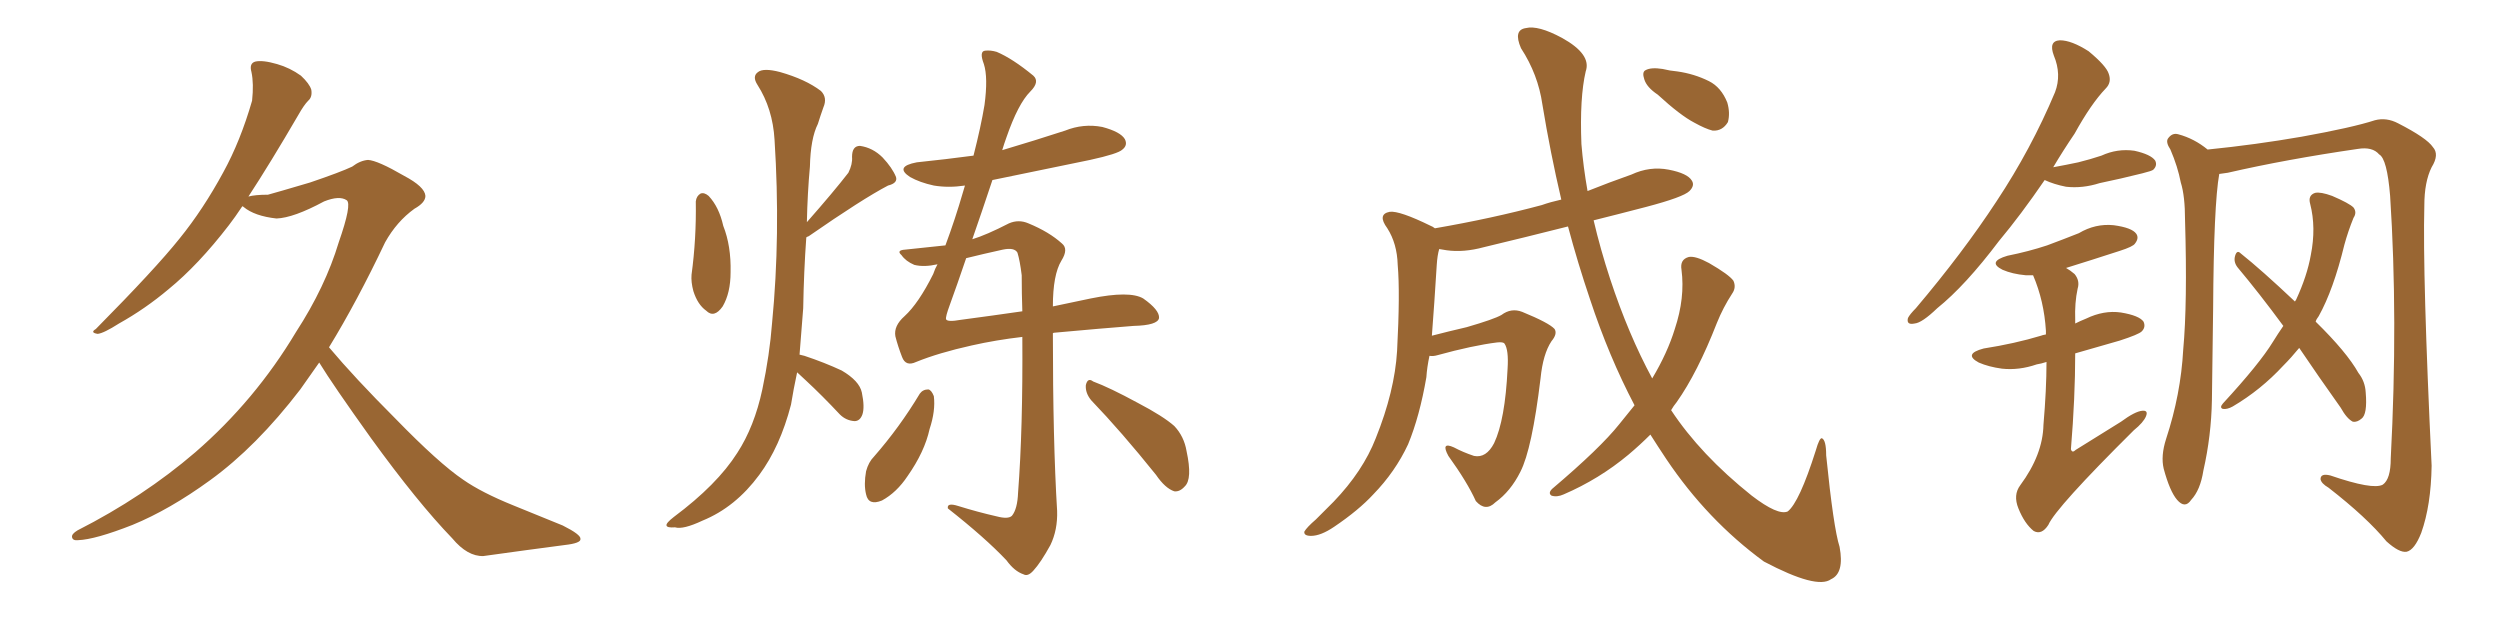 <svg xmlns="http://www.w3.org/2000/svg" xmlns:xlink="http://www.w3.org/1999/xlink" width="600" height="150"><path fill="#996633" padding="10" d="M76.61 87.01L76.61 87.01L76.61 87.01Q74.27 90.38 72.07 93.46L72.07 93.46Q61.52 107.23 50.39 115.28L50.39 115.28Q40.72 122.31 31.79 125.98L31.79 125.98Q22.85 129.49 18.75 129.64L18.75 129.64Q17.43 129.79 17.29 128.91L17.29 128.91Q17.14 128.17 18.60 127.29L18.60 127.29Q34.42 119.24 46.88 108.54L46.88 108.54Q61.23 96.09 71.04 79.69L71.04 79.69Q78.08 68.85 81.30 58.15L81.30 58.15Q84.52 48.93 83.20 48.05L83.20 48.05Q81.45 46.88 77.78 48.34L77.78 48.34Q70.46 52.29 66.36 52.44L66.36 52.44Q61.08 51.86 58.45 49.66L58.45 49.66Q58.30 49.51 58.15 49.51L58.15 49.51Q56.40 52.15 54.93 54.05L54.93 54.05Q47.61 63.57 40.43 69.43L40.43 69.43Q34.86 74.12 28.56 77.64L28.56 77.64Q24.90 79.98 23.44 80.13L23.44 80.13Q21.53 79.83 23.00 78.96L23.00 78.96Q37.35 64.45 43.07 57.28L43.07 57.28Q48.78 50.24 53.61 41.31L53.61 41.31Q57.71 33.84 60.50 24.17L60.50 24.17Q60.94 20.07 60.35 17.29L60.35 17.29Q59.77 15.23 61.23 14.79L61.23 14.79Q62.99 14.36 66.50 15.38L66.50 15.38Q69.58 16.26 72.22 18.16L72.22 18.16Q74.27 20.07 74.71 21.53L74.71 21.53Q75 23.29 73.97 24.17L73.97 24.17Q72.95 25.20 71.63 27.54L71.63 27.54Q64.89 39.11 59.62 47.17L59.62 47.17Q61.23 46.73 64.31 46.73L64.31 46.73Q66.50 46.14 74.41 43.80L74.41 43.80Q81.74 41.31 84.52 39.99L84.52 39.99Q86.43 38.53 88.33 38.38L88.33 38.38Q90.67 38.53 96.97 42.19L96.97 42.19Q101.95 44.82 102.10 47.02L102.10 47.02Q102.10 48.63 99.46 50.10L99.46 50.10Q95.21 53.17 92.43 58.15L92.43 58.15Q85.69 72.36 78.96 83.35L78.96 83.35Q85.11 90.67 94.92 100.49L94.92 100.49Q105.32 111.18 111.18 115.14L111.18 115.14Q115.58 118.21 123.19 121.29L123.19 121.29Q129.35 123.78 135.06 126.12L135.06 126.12Q139.45 128.32 139.31 129.35L139.31 129.35Q139.45 130.37 135.50 130.81L135.50 130.81Q126.56 131.98 116.02 133.45L116.02 133.45Q112.21 133.59 108.54 129.20L108.54 129.20Q100.20 120.56 89.06 105.18L89.06 105.18Q79.83 92.29 76.61 87.01ZM166.99 48.34L166.99 48.34Q167.14 47.02 168.16 46.44L168.16 46.44Q169.04 46.14 170.07 47.02L170.07 47.02Q172.56 49.66 173.58 54.20L173.58 54.20Q175.49 59.03 175.34 65.33L175.34 65.33Q175.34 70.31 173.44 73.54L173.44 73.54Q171.39 76.46 169.48 74.56L169.48 74.56Q167.43 73.10 166.41 69.87L166.41 69.87Q165.82 67.68 165.97 65.92L165.97 65.92Q167.14 57.28 166.99 48.34ZM191.31 89.36L191.31 89.36Q190.43 93.46 189.84 97.12L189.84 97.12Q187.21 107.23 182.23 113.96L182.23 113.96Q176.51 121.73 168.60 124.95L168.60 124.95Q163.92 127.15 162.01 126.56L162.01 126.56Q160.11 126.71 159.96 126.12L159.96 126.12Q159.81 125.54 161.72 124.07L161.72 124.07Q172.12 116.31 176.95 108.69L176.95 108.69Q181.05 102.39 182.96 93.46L182.96 93.46Q184.72 85.11 185.30 77.49L185.30 77.49Q187.35 56.40 185.89 33.54L185.89 33.54Q185.45 26.07 181.79 20.36L181.79 20.36Q180.47 18.31 181.93 17.29L181.93 17.29Q183.25 16.26 187.21 17.29L187.21 17.29Q193.36 19.04 197.02 21.83L197.02 21.83Q198.63 23.44 197.61 25.78L197.61 25.78Q196.88 27.83 196.29 29.74L196.29 29.74Q194.53 33.25 194.38 39.99L194.38 39.99Q193.80 46.29 193.65 53.32L193.65 53.32Q200.10 46.00 203.61 41.46L203.61 41.46Q204.64 39.40 204.49 37.65L204.49 37.65Q204.49 35.01 206.40 35.01L206.40 35.01Q209.47 35.45 211.82 37.79L211.82 37.79Q214.16 40.28 215.04 42.48L215.04 42.48Q215.48 43.95 213.13 44.53L213.13 44.53Q206.98 47.75 194.09 56.69L194.09 56.69Q193.65 56.84 193.51 56.98L193.51 56.98Q192.92 65.19 192.77 73.97L192.77 73.97Q192.33 79.83 191.89 85.11L191.89 85.11Q192.48 85.25 193.07 85.40L193.07 85.40Q197.90 87.01 202.00 88.92L202.00 88.92Q206.25 91.41 206.84 94.19L206.84 94.19Q207.57 97.71 206.98 99.46L206.98 99.46Q206.40 101.07 205.08 101.07L205.08 101.07Q203.03 100.93 201.56 99.46L201.56 99.46Q197.31 94.92 193.36 91.26L193.36 91.26Q191.89 89.94 191.31 89.36ZM220.75 94.48L220.75 94.48Q221.48 93.46 222.80 93.46L222.80 93.46Q223.54 93.60 224.12 95.07L224.12 95.07Q224.56 98.58 223.10 102.98L223.10 102.98Q221.92 108.40 217.82 114.26L217.82 114.26Q215.19 118.21 211.67 120.12L211.67 120.12Q208.45 121.44 207.86 118.65L207.86 118.65Q207.28 116.31 207.86 113.09L207.86 113.09Q208.45 110.89 209.77 109.57L209.77 109.57Q215.92 102.54 220.75 94.48ZM261.91 96.09L261.91 96.09Q260.45 94.34 260.60 92.43L260.60 92.43Q261.04 90.53 262.35 91.55L262.35 91.55Q266.31 93.02 273.05 96.68L273.05 96.68Q279.20 99.90 281.84 102.25L281.84 102.25Q284.18 104.74 284.77 108.25L284.77 108.25Q286.23 114.99 284.33 116.75L284.33 116.75Q283.15 118.07 281.84 117.92L281.84 117.92Q279.64 117.19 277.44 113.96L277.44 113.96Q269.09 103.56 261.91 96.09ZM225 63.43L225 63.43Q221.78 64.16 219.43 63.57L219.43 63.57Q217.38 62.70 216.36 61.23L216.36 61.23Q215.04 60.06 217.24 59.91L217.24 59.91Q222.80 59.33 226.90 58.89L226.90 58.89Q229.25 52.59 231.15 46.00L231.15 46.00Q231.45 45.12 231.59 44.53L231.59 44.53Q227.64 45.12 224.12 44.53L224.12 44.53Q220.75 43.80 218.41 42.48L218.41 42.48Q214.60 39.99 220.02 38.96L220.02 38.96Q227.05 38.23 233.64 37.35L233.64 37.35Q235.40 30.47 236.28 25.20L236.28 25.20Q237.16 18.60 236.13 15.38L236.13 15.38Q234.96 12.30 236.43 12.16L236.43 12.16Q237.74 12.01 239.21 12.45L239.21 12.45Q243.02 14.06 248.00 18.16L248.00 18.16Q249.61 19.63 247.27 21.97L247.27 21.97Q244.34 24.90 241.55 32.96L241.55 32.96Q240.97 34.57 240.53 36.04L240.53 36.04Q248.44 33.69 255.62 31.35L255.62 31.35Q260.01 29.59 264.55 30.47L264.55 30.47Q268.95 31.64 269.97 33.40L269.97 33.40Q270.70 34.86 269.38 35.89L269.38 35.89Q268.36 36.91 261.62 38.38L261.62 38.38Q249.61 40.87 238.18 43.21L238.18 43.21Q235.55 51.12 233.35 57.42L233.35 57.42Q236.72 56.40 242.14 53.61L242.14 53.61Q244.48 52.59 246.83 53.61L246.83 53.61Q251.81 55.66 254.88 58.45L254.88 58.45Q256.49 59.77 254.74 62.55L254.74 62.55Q252.69 65.92 252.69 73.54L252.69 73.54Q257.67 72.51 261.77 71.63L261.77 71.63Q271.14 69.73 274.37 71.63L274.37 71.63Q278.32 74.41 278.17 76.32L278.17 76.32Q277.88 78.08 272.02 78.22L272.02 78.22Q264.40 78.81 253.27 79.83L253.27 79.83Q252.83 79.83 252.69 79.98L252.69 79.98Q252.69 105.91 253.71 122.61L253.71 122.61Q253.86 127.15 252.10 130.81L252.10 130.81Q249.76 135.06 248.00 136.96L248.00 136.96Q246.68 138.43 245.65 137.84L245.65 137.84Q243.46 137.11 241.55 134.47L241.55 134.47Q236.43 129.05 227.49 122.02L227.49 122.02Q227.20 120.56 229.98 121.44L229.98 121.44Q234.67 122.90 239.21 123.93L239.21 123.93Q241.99 124.66 242.87 123.78L242.87 123.78Q244.19 122.17 244.34 118.21L244.34 118.21Q245.51 102.98 245.36 80.86L245.36 80.86Q239.06 81.59 233.20 82.91L233.20 82.91Q225.29 84.67 219.87 86.87L219.87 86.87Q217.38 88.04 216.50 85.69L216.50 85.69Q215.48 83.06 214.89 80.71L214.89 80.71Q214.45 78.22 217.09 75.88L217.09 75.88Q220.46 72.80 223.97 65.77L223.97 65.77Q224.41 64.45 225 63.43ZM230.57 76.76L230.57 76.76L230.57 76.76Q238.33 75.73 245.36 74.71L245.36 74.71Q245.21 70.46 245.21 66.06L245.21 66.06Q244.78 62.55 244.19 60.64L244.19 60.64Q243.46 59.33 240.67 59.91L240.67 59.91Q235.99 60.94 231.88 61.96L231.88 61.96Q229.69 68.41 227.93 73.24L227.93 73.24Q226.90 76.03 227.05 76.61L227.05 76.61Q227.34 77.34 230.57 76.76ZM397.85 22.71L397.85 22.71Q395.21 20.95 394.63 19.04L394.63 19.04Q394.04 17.29 394.92 16.85L394.92 16.85Q396.24 16.11 399.02 16.55L399.02 16.55Q400.78 16.99 402.54 17.14L402.54 17.14Q406.64 17.72 410.16 19.48L410.16 19.48Q413.09 20.95 414.55 24.61L414.55 24.61Q415.28 27.10 414.70 29.30L414.70 29.30Q413.38 31.49 411.04 31.35L411.04 31.35Q409.28 30.91 406.64 29.44L406.64 29.44Q403.27 27.69 397.85 22.71ZM392.29 97.27L392.29 97.27L392.29 97.27Q386.13 85.55 381.59 71.78L381.59 71.78Q378.66 63.13 376.32 54.35L376.32 54.35Q365.92 56.98 356.10 59.33L356.10 59.33Q351.27 60.64 347.17 60.06L347.17 60.06Q346.29 59.91 345.41 59.77L345.41 59.77Q344.97 61.23 344.82 63.57L344.82 63.57Q344.24 72.95 343.65 80.57L343.65 80.57Q347.61 79.54 352.00 78.52L352.00 78.52Q358.59 76.61 360.35 75.59L360.35 75.59Q362.70 73.83 365.33 74.85L365.33 74.85Q371.78 77.49 373.10 78.96L373.10 78.96Q373.83 80.13 372.36 81.88L372.36 81.88Q370.31 84.96 369.73 90.82L369.73 90.82Q367.68 107.81 364.89 113.23L364.89 113.23Q362.55 117.92 358.89 120.56L358.89 120.56Q356.54 122.90 354.20 120.26L354.20 120.26Q352.15 115.72 347.61 109.42L347.61 109.42Q345.70 105.91 348.93 107.37L348.93 107.37Q351.12 108.54 353.76 109.42L353.76 109.42Q356.69 110.01 358.59 106.35L358.59 106.35Q361.23 100.78 361.82 88.48L361.82 88.48Q362.11 83.94 361.08 82.47L361.08 82.47Q360.79 82.03 359.33 82.18L359.33 82.18Q353.47 82.91 344.97 85.25L344.97 85.25Q343.95 85.55 343.07 85.40L343.07 85.40Q342.48 88.18 342.33 90.53L342.33 90.53Q340.72 99.90 337.94 106.64L337.94 106.64Q334.86 113.23 329.59 118.65L329.59 118.65Q326.07 122.46 320.21 126.42L320.21 126.42Q316.99 128.61 314.65 128.61L314.65 128.61Q312.89 128.61 313.04 127.59L313.04 127.59Q313.62 126.56 315.82 124.66L315.82 124.66Q317.72 122.75 320.07 120.41L320.07 120.41Q327.10 113.09 330.18 105.18L330.18 105.18Q334.72 93.90 335.30 84.23L335.30 84.23Q336.04 70.31 335.45 63.57L335.45 63.57Q335.30 58.45 332.96 54.79L332.96 54.79Q330.47 51.42 333.54 50.83L333.54 50.83Q335.89 50.54 343.36 54.20L343.36 54.20Q343.80 54.35 344.38 54.79L344.38 54.79Q358.01 52.44 370.02 49.22L370.02 49.22Q372.07 48.49 374.71 47.90L374.71 47.90Q372.07 36.62 370.17 25.05L370.17 25.05Q369.14 17.87 365.04 11.57L365.04 11.57Q363.13 7.18 366.21 6.74L366.21 6.74Q369.14 6.01 374.85 9.08L374.85 9.08Q382.03 13.04 380.57 17.14L380.57 17.14Q379.10 23.44 379.54 34.57L379.54 34.57Q379.98 39.99 381.01 45.85L381.01 45.85Q386.13 43.80 391.55 41.89L391.55 41.89Q395.95 39.84 400.49 40.72L400.49 40.72Q405.03 41.60 406.05 43.36L406.05 43.36Q406.79 44.53 405.47 45.85L405.47 45.85Q404.00 47.31 395.07 49.66L395.07 49.66Q388.33 51.42 382.47 52.88L382.47 52.88Q384.08 59.77 386.43 66.94L386.43 66.94Q390.82 80.27 396.53 90.82L396.53 90.82Q400.20 84.67 401.95 78.96L401.95 78.96Q404.44 71.48 403.56 64.75L403.56 64.75Q403.13 62.26 405.32 61.67L405.32 61.67Q406.93 61.38 410.16 63.13L410.16 63.13Q414.99 65.92 416.02 67.38L416.02 67.38Q416.75 68.99 415.72 70.46L415.72 70.46Q413.53 73.83 412.06 77.49L412.06 77.49Q407.37 89.50 402.39 96.53L402.39 96.53Q401.66 97.41 401.07 98.44L401.07 98.44Q408.11 109.13 420.41 118.95L420.41 118.95Q426.71 123.78 429.05 122.75L429.05 122.75Q431.84 120.56 435.79 108.11L435.79 108.11Q436.67 105.03 437.26 105.18L437.26 105.18Q438.28 105.62 438.28 109.28L438.28 109.28Q440.04 126.71 441.50 131.25L441.50 131.25Q442.68 137.55 439.45 139.01L439.45 139.01Q436.08 141.50 423.34 134.77L423.34 134.77Q409.72 124.80 399.90 110.16L399.90 110.16Q397.85 107.08 396.09 104.30L396.09 104.30Q393.60 106.79 390.82 109.13L390.82 109.13Q383.79 114.99 375.29 118.65L375.29 118.65Q373.68 119.38 372.36 118.95L372.36 118.95Q371.48 118.36 372.51 117.33L372.51 117.33Q384.08 107.52 388.62 101.81L388.62 101.81Q390.38 99.61 392.29 97.27ZM490.72 43.21L490.72 43.21Q485.01 51.56 479.74 57.86L479.74 57.86Q471.68 68.55 464.94 73.97L464.94 73.97Q461.28 77.49 459.52 77.64L459.52 77.64Q457.47 78.08 457.91 76.32L457.91 76.32Q458.35 75.44 459.81 73.97L459.81 73.97Q471.09 60.64 479.15 48.34L479.15 48.34Q487.50 35.74 493.21 22.12L493.21 22.12Q494.82 17.87 492.92 13.33L492.92 13.33Q491.60 9.81 494.38 9.67L494.38 9.67Q497.17 9.67 501.27 12.30L501.27 12.30Q505.52 15.82 506.10 17.72L506.10 17.72Q506.84 19.78 505.37 21.24L505.37 21.24Q501.86 24.90 497.90 32.08L497.90 32.08Q495.12 36.18 492.77 40.14L492.77 40.14Q496.00 39.55 498.78 38.96L498.78 38.96Q501.71 38.23 504.35 37.35L504.35 37.35Q508.15 35.60 512.26 36.18L512.26 36.18Q516.21 37.06 517.24 38.53L517.24 38.53Q517.82 39.70 516.80 40.72L516.80 40.72Q516.50 41.02 514.16 41.60L514.16 41.60Q508.89 42.92 503.91 43.95L503.91 43.95Q499.80 45.26 495.85 44.82L495.85 44.82Q492.92 44.24 490.72 43.21ZM491.16 86.87L491.16 86.87Q489.84 87.30 488.82 87.45L488.82 87.45Q484.57 88.92 480.47 88.48L480.47 88.48Q477.25 88.04 474.90 87.01L474.90 87.01Q471.09 84.96 476.07 83.64L476.07 83.64Q483.54 82.47 489.84 80.57L489.84 80.57Q490.14 80.42 491.02 80.27L491.02 80.27Q491.02 79.54 491.02 79.39L491.02 79.39Q490.58 72.22 487.94 66.06L487.94 66.06Q487.06 66.06 486.18 66.06L486.18 66.06Q482.96 65.77 480.62 64.75L480.62 64.75Q476.81 62.84 481.79 61.38L481.79 61.38Q486.91 60.35 491.31 58.89L491.31 58.89Q495.26 57.42 498.93 55.96L498.93 55.96Q502.88 53.61 507.28 54.05L507.28 54.05Q511.67 54.64 512.70 56.10L512.70 56.10Q513.43 57.13 512.40 58.45L512.40 58.45Q511.96 59.18 508.74 60.21L508.74 60.21Q502.00 62.40 495.85 64.31L495.85 64.31Q496.88 64.89 497.90 65.77L497.90 65.77Q499.22 67.38 498.63 69.29L498.63 69.29Q497.90 72.66 498.05 76.76L498.05 76.76Q498.05 77.05 498.05 77.64L498.05 77.64Q499.22 77.05 500.68 76.46L500.68 76.46Q504.93 74.41 509.03 75L509.03 75Q513.43 75.73 514.45 77.20L514.45 77.20Q515.04 78.52 514.01 79.54L514.01 79.54Q513.28 80.27 508.74 81.74L508.74 81.74Q503.03 83.35 498.05 84.81L498.05 84.81Q498.05 95.36 497.02 107.81L497.02 107.81Q497.31 108.84 498.19 107.96L498.19 107.96Q504.05 104.30 509.03 101.22L509.03 101.22Q512.40 98.73 514.16 98.58L514.16 98.58Q515.63 98.44 515.04 99.90L515.04 99.90Q514.45 101.37 512.11 103.27L512.11 103.27Q493.36 121.88 491.60 125.98L491.60 125.98Q489.99 128.47 488.09 127.44L488.09 127.44Q485.89 125.68 484.42 122.02L484.42 122.02Q483.11 118.80 484.86 116.46L484.86 116.46Q490.28 109.13 490.43 101.95L490.43 101.95Q491.16 93.46 491.16 86.87ZM551.81 83.50L551.81 83.50Q549.90 85.84 548.00 87.74L548.00 87.74Q542.58 93.60 535.84 97.56L535.84 97.56Q534.52 98.29 533.50 98.14L533.50 98.14Q532.62 97.85 533.50 96.83L533.50 96.83Q542.29 87.30 545.51 82.03L545.51 82.03Q546.68 80.13 548.00 78.22L548.00 78.22Q542.29 70.46 537.01 64.16L537.01 64.16Q535.99 62.84 536.43 61.38L536.43 61.38Q536.87 59.91 537.74 60.79L537.74 60.79Q542.72 64.75 550.78 72.36L550.78 72.36Q550.93 72.07 551.07 71.92L551.07 71.92Q553.71 66.21 554.59 61.23L554.59 61.23Q555.91 54.64 554.44 48.93L554.44 48.93Q553.86 46.88 555.62 46.29L555.62 46.29Q556.93 46.00 559.72 47.02L559.72 47.02Q563.82 48.78 564.84 49.80L564.84 49.80Q565.72 50.98 564.84 52.29L564.84 52.29Q563.53 55.52 562.65 58.74L562.65 58.74Q560.01 69.58 556.49 75.88L556.49 75.88Q555.91 76.61 555.76 77.20L555.76 77.20Q563.23 84.52 566.02 89.50L566.02 89.50Q567.63 91.55 567.77 94.19L567.77 94.19Q568.21 99.46 566.75 100.49L566.75 100.49Q565.72 101.37 564.70 101.22L564.70 101.22Q563.23 100.49 561.77 97.85L561.77 97.85Q556.35 90.23 551.81 83.50ZM532.62 41.75L532.62 41.75L532.62 41.75Q531.30 49.07 531.15 74.12L531.15 74.12Q531.01 84.81 530.86 95.95L530.86 95.95Q530.71 104.59 528.81 112.94L528.81 112.94Q528.08 117.63 525.88 119.97L525.88 119.97Q524.41 122.17 522.51 119.97L522.51 119.97Q520.75 117.92 519.29 112.50L519.29 112.50Q518.55 109.42 519.87 105.32L519.87 105.32Q523.39 94.63 523.97 83.94L523.97 83.94Q525 72.80 524.41 52.88L524.41 52.88Q524.41 47.02 523.39 43.80L523.39 43.80Q522.66 39.99 520.90 35.89L520.90 35.89Q519.73 34.13 520.31 33.25L520.31 33.25Q521.34 31.79 522.80 32.23L522.80 32.23Q526.61 33.25 529.83 35.89L529.83 35.89Q541.41 34.72 552.39 32.81L552.39 32.81Q564.55 30.62 569.97 28.86L569.97 28.86Q572.75 28.13 575.54 29.59L575.54 29.59Q582.42 33.11 583.89 35.30L583.89 35.30Q585.50 37.06 583.59 40.14L583.59 40.14Q581.84 43.65 581.84 49.37L581.84 49.37Q581.40 66.06 583.59 111.77L583.59 111.77Q583.45 121.29 581.10 127.88L581.10 127.88Q579.49 131.98 577.59 132.42L577.59 132.42Q575.83 132.71 572.75 129.93L572.75 129.93Q568.07 124.22 558.84 117.04L558.84 117.04Q557.08 116.02 556.93 114.99L556.93 114.99Q556.93 113.53 559.28 114.11L559.28 114.11Q569.53 117.63 571.88 116.31L571.88 116.31Q573.78 114.99 573.78 110.01L573.78 110.01Q575.54 76.46 573.63 47.02L573.63 47.02Q572.90 38.09 571.00 37.06L571.00 37.06Q569.38 35.16 565.87 35.74L565.87 35.74Q548.73 38.23 534.67 41.46L534.67 41.46Q533.64 41.60 532.62 41.75Z"/></svg>